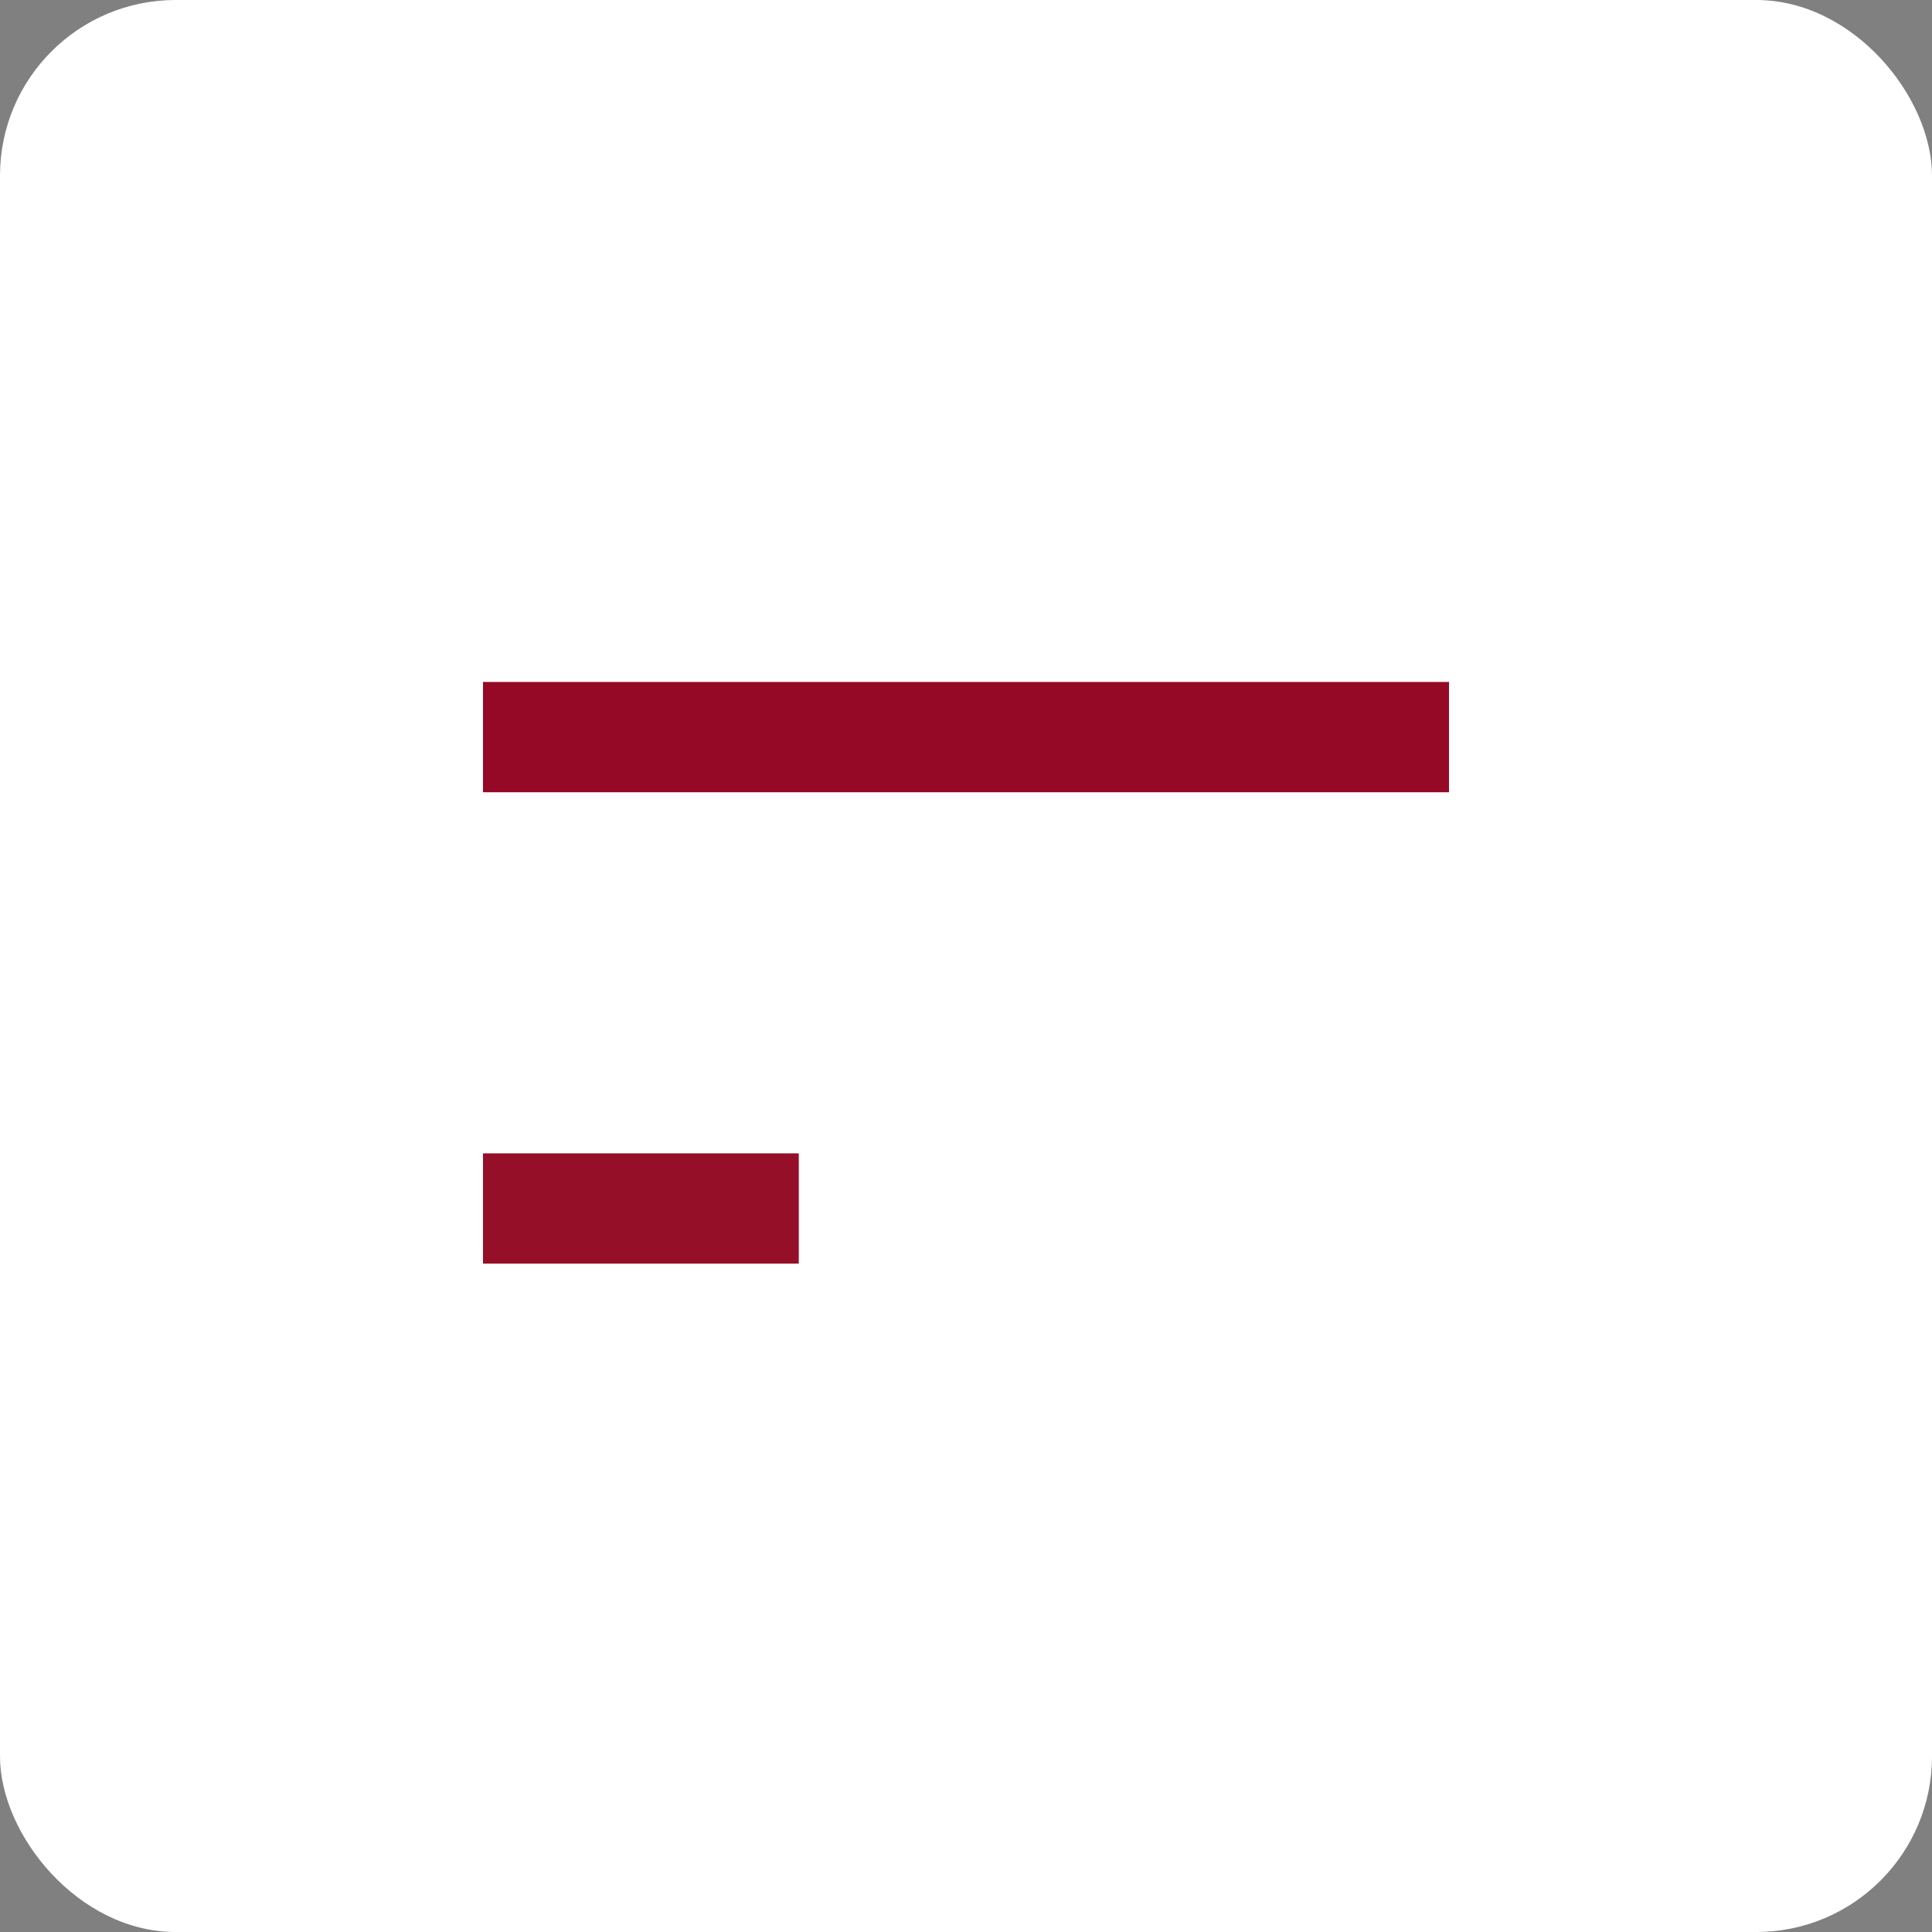 <svg width="44" height="44" viewBox="0 0 44 44" fill="none" xmlns="http://www.w3.org/2000/svg">
    <rect x="0" y="0" width="44" height="44" fill="#808080" stroke="none"/>
    <g>
        <rect x="0" y="0" width="44" height="44" rx="4" fill="white"/>
    </g>

    <g>
        <svg x="11" y="15.3" width="22" height="14" viewBox="0 0 22 14" fill="none" xmlns="http://www.w3.org/2000/svg">
            <g>
                <path d="M22 0.231H0V2.743H22V0.231Z" fill="#950926"/>
                <path d="M7.192 10.967H0V13.478H7.192V10.967Z" fill="#950F28"/>
            </g>
        </svg>
    </g>

</svg>
